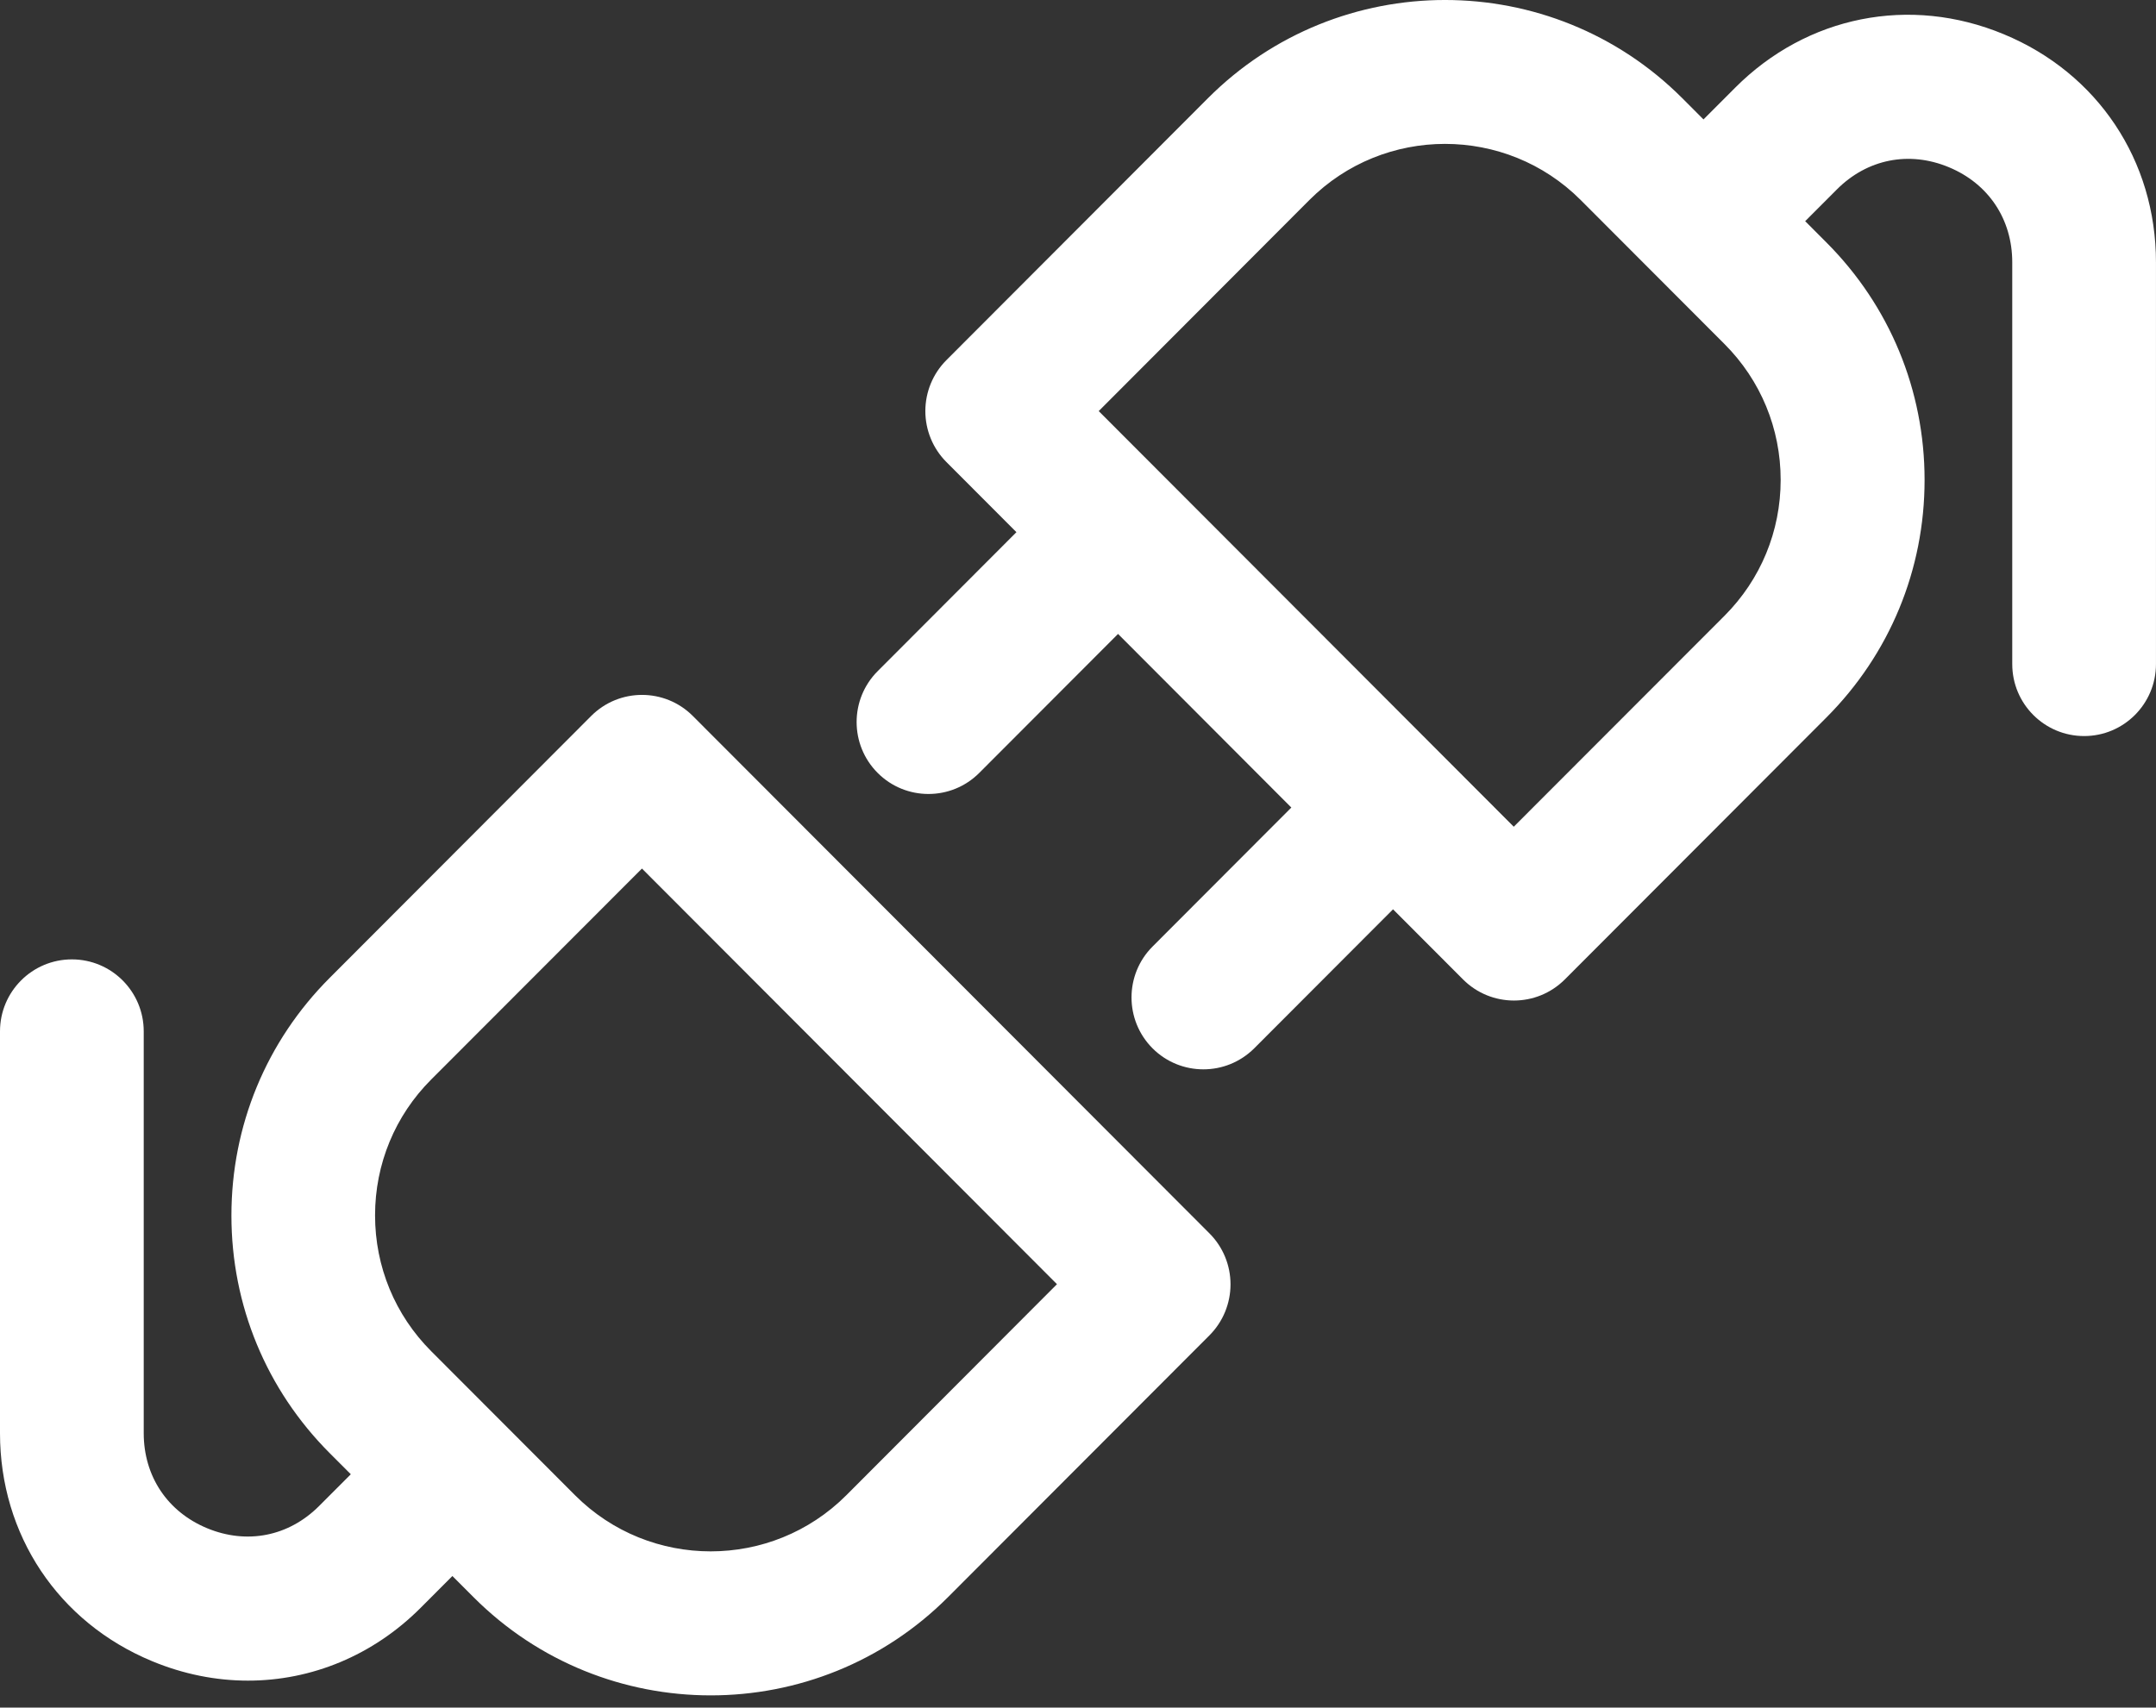 <svg width="77" height="61" viewBox="0 0 77 61" fill="none" xmlns="http://www.w3.org/2000/svg">
<rect x="0" y="0" width="77" height="61" fill="#333333" stroke="none"/>
<path d="M71.562 1.222C68.209 -0.172 64.532 0.564 61.968 3.135L60.839 4.266L60.085 3.511C55.414 -1.169 47.81 -1.172 43.138 3.511L33.799 12.866C33.318 13.348 33.048 14.004 33.048 14.685C33.048 15.366 33.318 16.022 33.799 16.504L36.301 19.011L31.345 23.976C30.343 24.979 30.343 26.608 31.345 27.611C32.346 28.614 33.972 28.614 34.973 27.611L39.93 22.646L42.182 24.902L46.119 28.848L41.162 33.814C40.161 34.816 40.161 36.446 41.162 37.449C41.663 37.95 42.32 38.2 42.978 38.2C43.636 38.2 44.29 37.95 44.794 37.449L49.751 32.483L52.253 34.99C52.754 35.491 53.412 35.742 54.069 35.742C54.727 35.742 55.382 35.491 55.885 34.99L65.225 25.635C67.49 23.366 68.735 20.351 68.735 17.144C68.735 13.937 67.487 10.922 65.225 8.657L64.471 7.901L65.6 6.77C66.684 5.681 68.183 5.382 69.601 5.973C71.019 6.561 71.866 7.831 71.866 9.37V23.723C71.866 25.143 73.014 26.294 74.433 26.294C75.851 26.294 76.999 25.143 76.999 23.723V9.37C76.999 5.735 74.917 2.611 71.564 1.223L71.562 1.222ZM61.59 21.997L54.063 29.533L39.24 14.685L46.764 7.145C49.433 4.472 53.784 4.472 56.453 7.145L61.59 12.291C62.883 13.586 63.595 15.312 63.595 17.143C63.595 18.975 62.883 20.701 61.59 21.997Z" fill="white"/>
<path d="M24.743 25.576C23.742 24.573 22.115 24.573 21.114 25.576L11.775 34.932C9.51 37.2 8.265 40.215 8.265 43.422C8.265 46.63 9.513 49.644 11.775 51.91L12.529 52.665L11.399 53.796C10.312 54.886 8.817 55.181 7.398 54.593C5.98 54.005 5.133 52.736 5.133 51.196V36.843C5.133 35.423 3.985 34.272 2.567 34.272C1.149 34.272 0 35.423 0 36.843V51.196C0 54.831 2.082 57.955 5.435 59.343C6.558 59.809 7.716 60.037 8.858 60.037C11.123 60.037 13.324 59.141 15.028 57.431L16.157 56.3L16.911 57.055C19.247 59.395 22.314 60.564 25.384 60.564C28.455 60.564 31.522 59.394 33.857 57.055L43.197 47.7C43.678 47.217 43.947 46.562 43.947 45.88C43.947 45.199 43.678 44.544 43.197 44.062L24.743 25.576ZM30.226 53.414C27.556 56.088 23.206 56.088 20.537 53.414L15.4 48.269C14.107 46.974 13.395 45.248 13.395 43.416C13.395 41.584 14.107 39.858 15.4 38.563L22.927 31.027L37.749 45.875L30.226 53.414Z" fill="white"/>
</svg>
